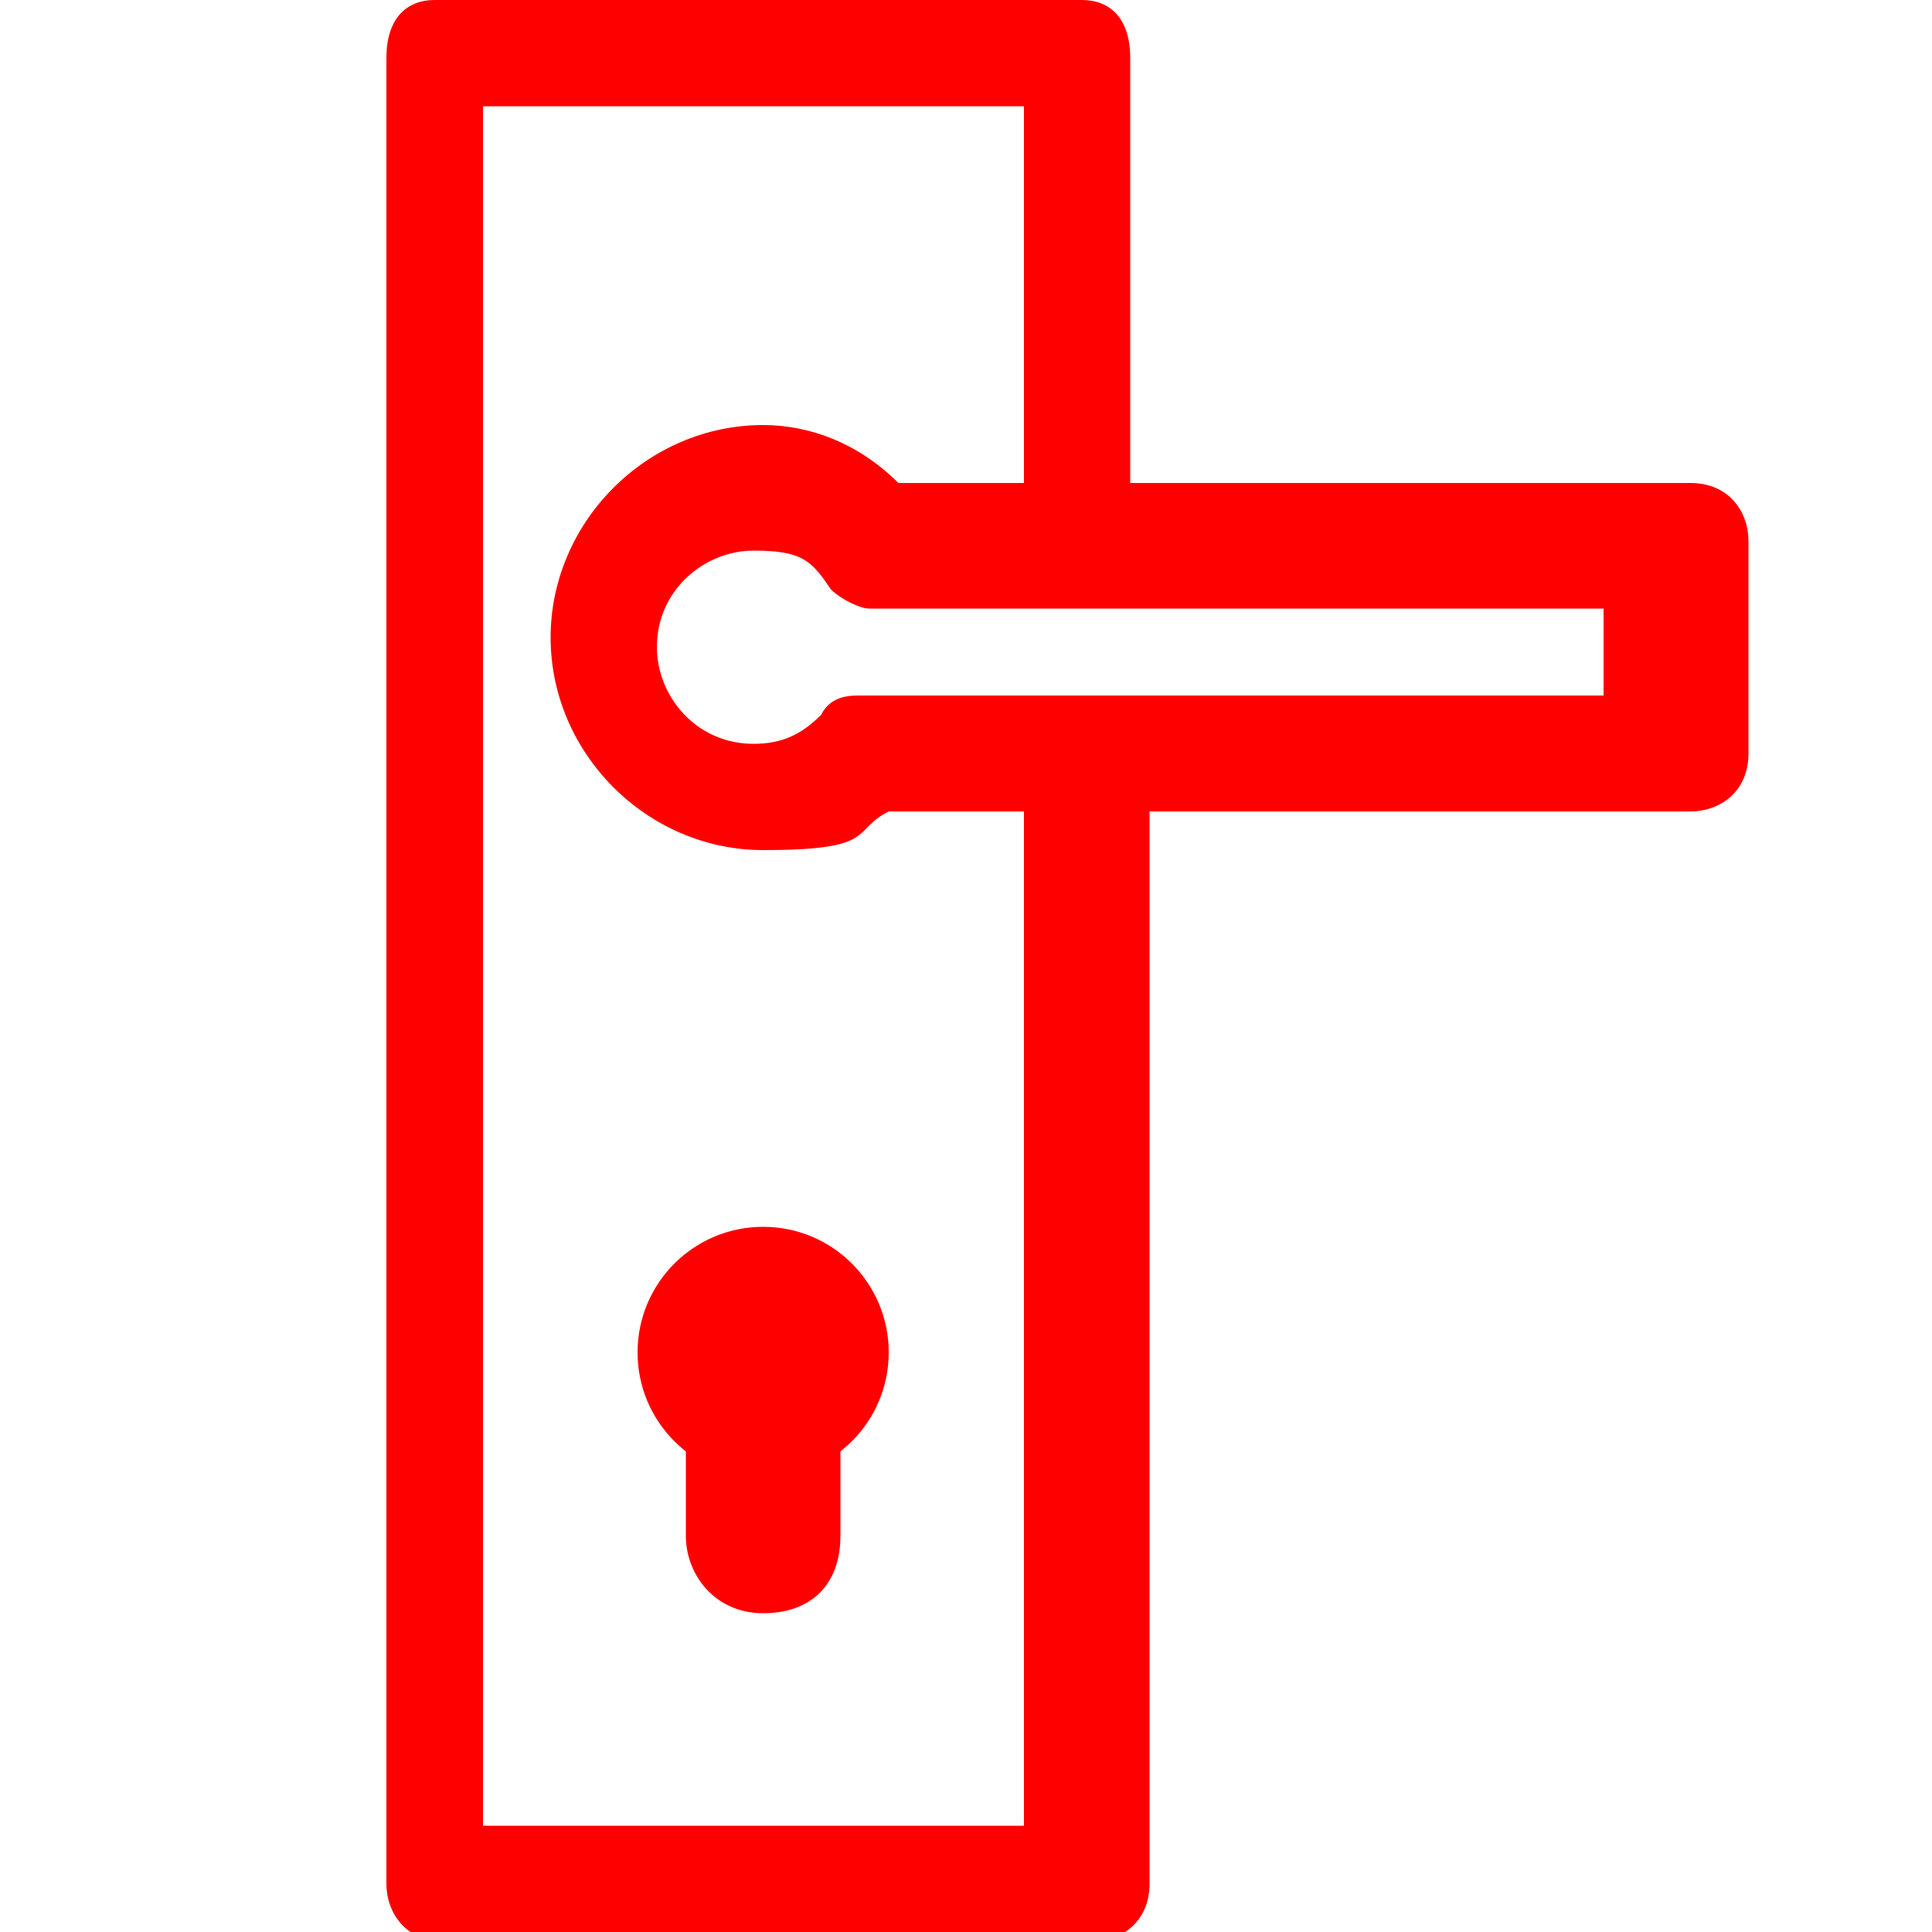 <?xml version="1.0" encoding="UTF-8"?> <svg xmlns="http://www.w3.org/2000/svg" id="Layer_1" data-name="Layer 1" version="1.2" viewBox="0 0 20 20"><circle cx="7.9" cy="14" r="1.3" fill="red" stroke-width="0"></circle><path d="M8.7,15.9c0,.5-.3.8-.8.8s-.8-.4-.8-.8v-1h1.6v1Z" fill="red" stroke-width="0"></path><path d="M17.3,5h-5.6V.6C11.7.2,11.5,0,11.2,0h-6.7C4.2,0,4,.2,4,.6v18.9c0,.3.2.6.6.6h6.7c.3,0,.6-.2.6-.6v-11.1h5.6c.3,0,.6-.2.6-.6v-2.2c0-.3-.2-.6-.6-.6ZM10.6,18.9h-5.6V1.1h5.6v3.9h-1.3c-.4-.4-.9-.6-1.4-.6-1.2,0-2.2,1-2.2,2.2s1,2.2,2.2,2.2.9-.2,1.3-.4h1.4v10.6ZM16.7,7.2h-7.8c-.1,0-.3,0-.4.2-.2.2-.4.3-.7.3-.6,0-1-.5-1-1,0-.6.5-1,1-1s.6.1.8.4c.1.1.3.2.4.2h7.6v1.1Z" fill="red" stroke-width="0"></path></svg> 